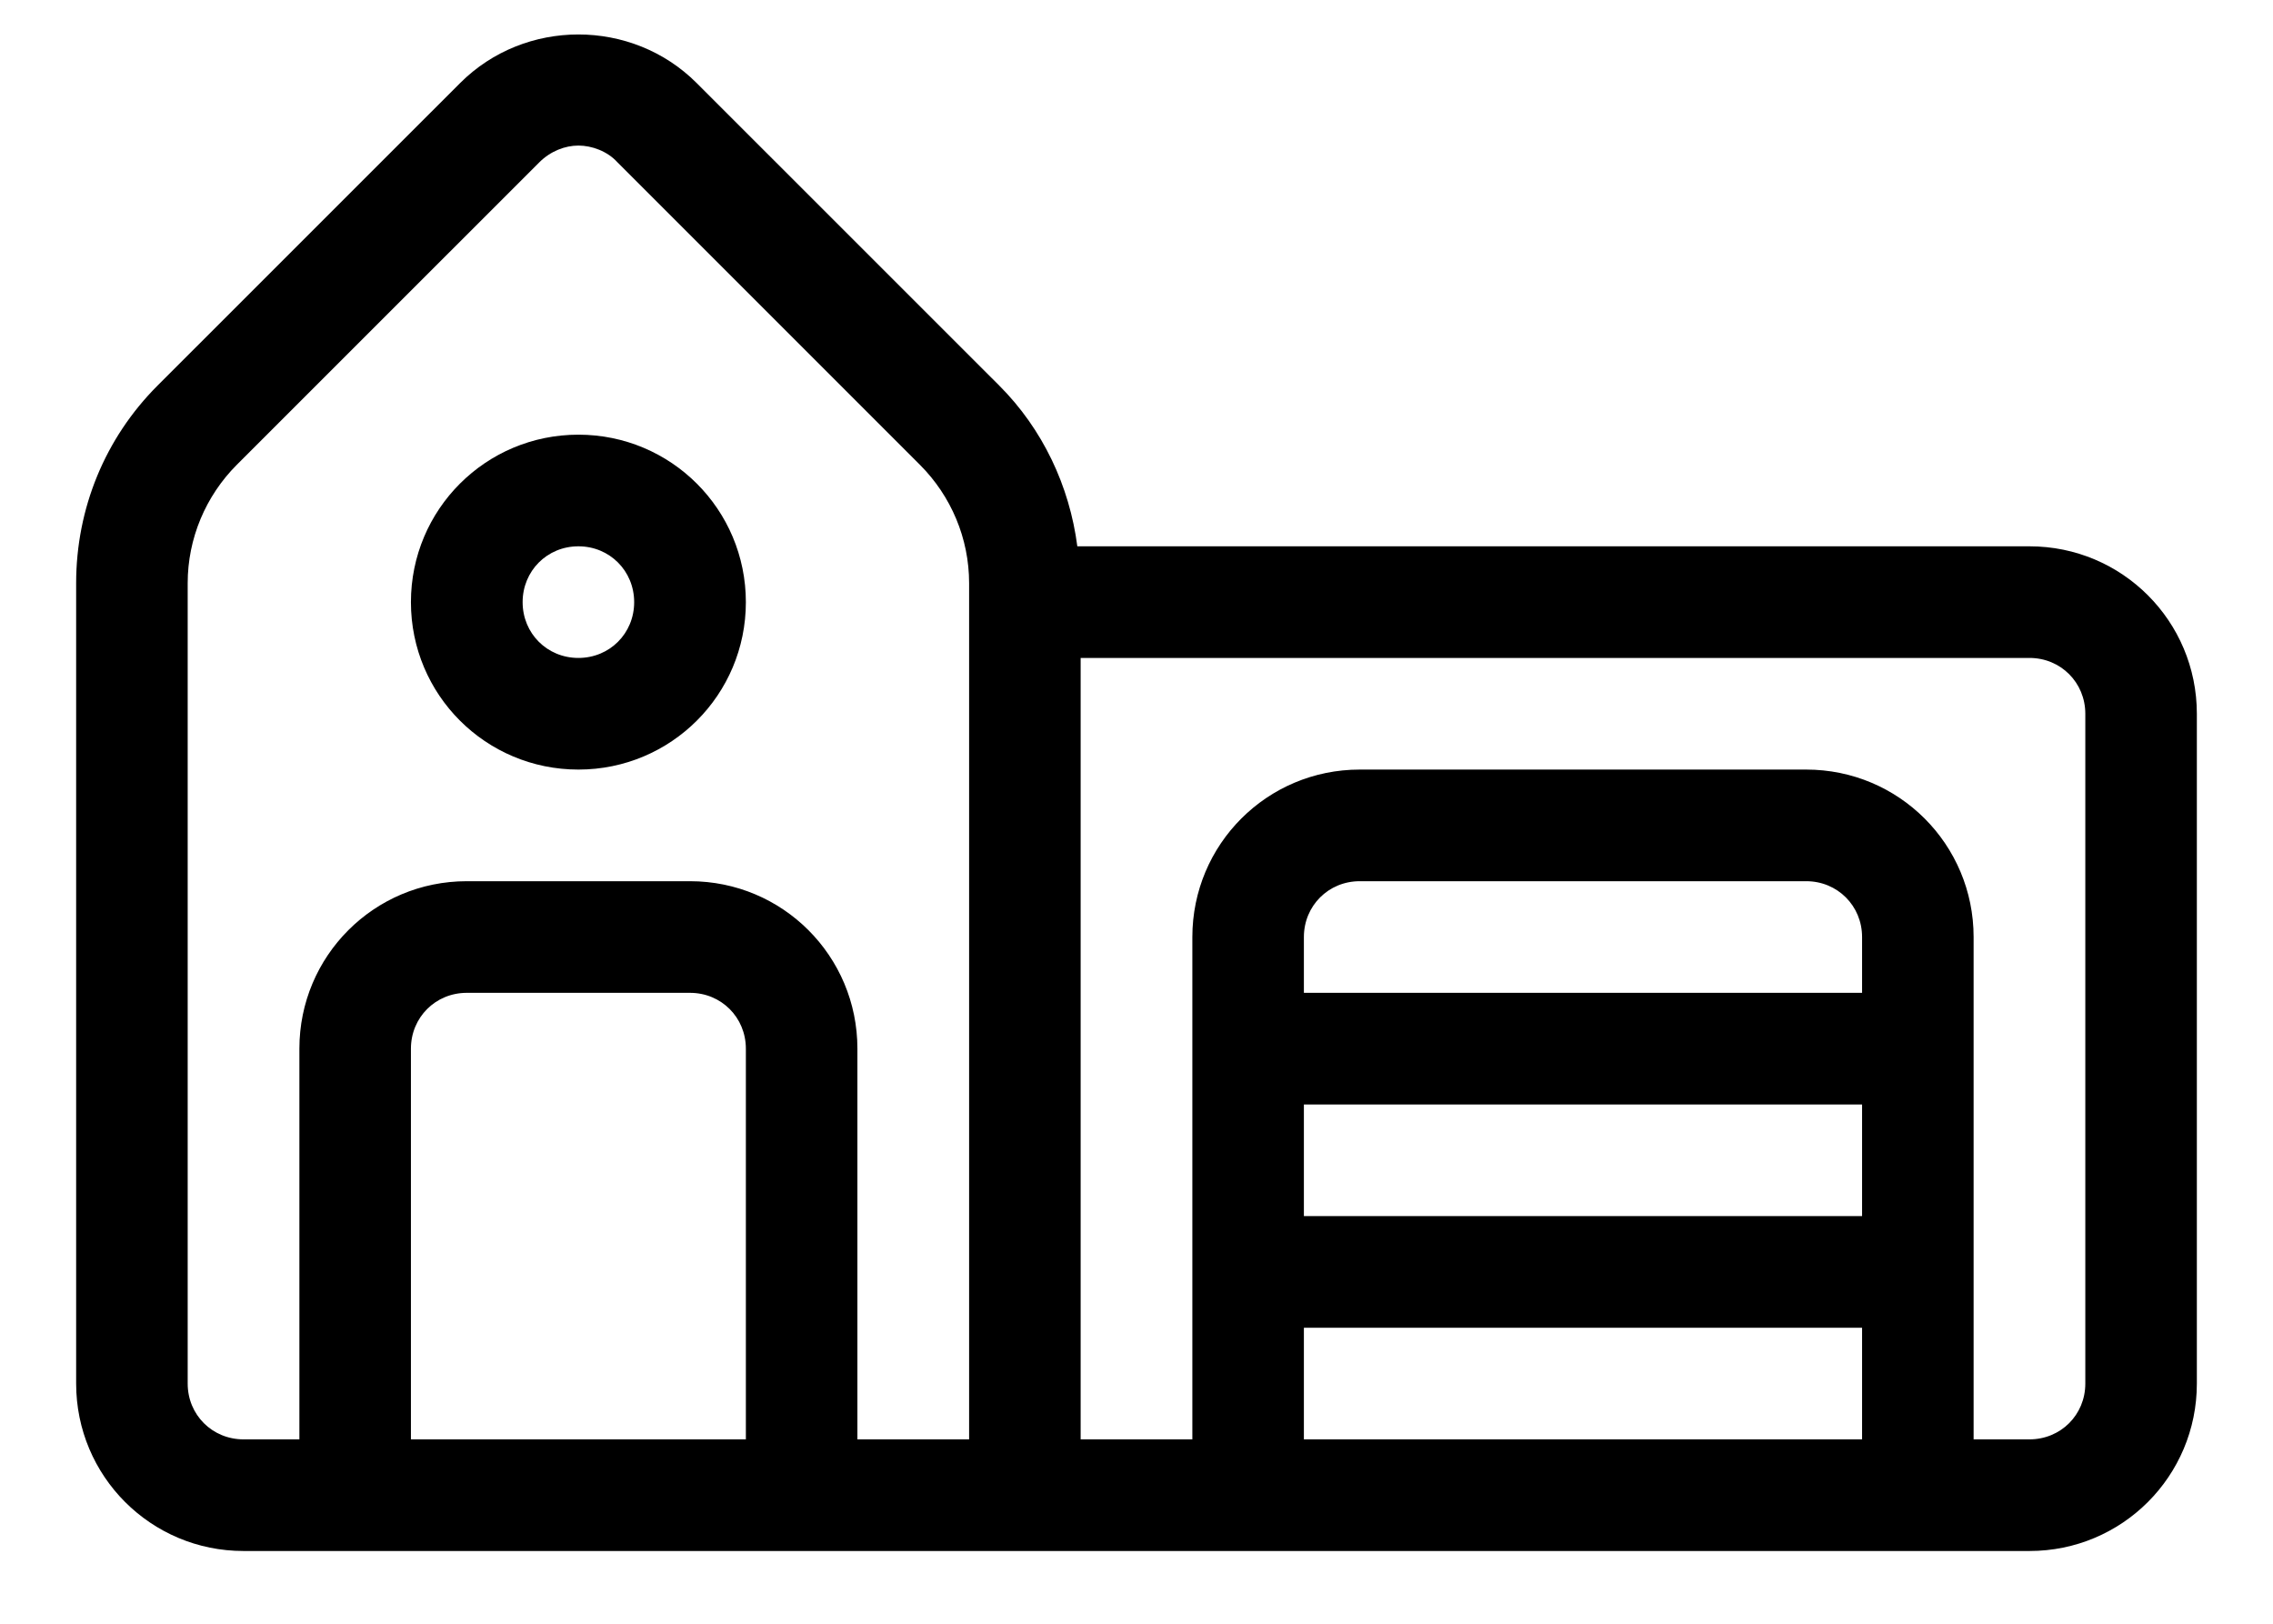 <svg width="28" height="20" viewBox="0 0 28 20" fill="none" xmlns="http://www.w3.org/2000/svg">
<path d="M25 6.729H13.271C13.175 5.987 12.845 5.285 12.309 4.749L8.582 1.023C7.785 0.225 6.465 0.225 5.668 1.023L1.941 4.749C1.295 5.395 0.938 6.262 0.938 7.183V17.042C0.938 18.183 1.859 19.104 3 19.104H25C26.141 19.104 27.062 18.183 27.062 17.042V8.792C27.062 7.65 26.141 6.729 25 6.729ZM2.312 17.042V7.183C2.312 6.633 2.533 6.11 2.917 5.725L6.644 1.999C6.781 1.862 6.96 1.793 7.125 1.793C7.29 1.793 7.482 1.862 7.606 1.999L11.332 5.725C11.717 6.11 11.938 6.633 11.938 7.183V17.729H10.562V12.917C10.562 11.775 9.641 10.854 8.5 10.854H5.75C4.609 10.854 3.688 11.775 3.688 12.917V17.729H3C2.615 17.729 2.312 17.427 2.312 17.042ZM9.188 17.729H5.062V12.917C5.062 12.532 5.365 12.229 5.75 12.229H8.5C8.885 12.229 9.188 12.532 9.188 12.917V17.729ZM16.062 13.604H22.938V14.979H16.062V13.604ZM22.938 12.229H16.062V11.542C16.062 11.157 16.365 10.854 16.75 10.854H22.25C22.635 10.854 22.938 11.157 22.938 11.542V12.229ZM16.062 17.729V16.354H22.938V17.729H16.062ZM25.688 17.042C25.688 17.427 25.385 17.729 25 17.729H24.312V11.542C24.312 10.4 23.391 9.479 22.25 9.479H16.75C15.609 9.479 14.688 10.4 14.688 11.542V17.729H13.312V8.104H25C25.385 8.104 25.688 8.407 25.688 8.792V17.042Z" fill="black"/>
<path d="M7.125 9.479C8.266 9.479 9.188 8.558 9.188 7.417C9.188 6.275 8.266 5.354 7.125 5.354C5.984 5.354 5.062 6.275 5.062 7.417C5.062 8.558 5.984 9.479 7.125 9.479ZM7.125 6.729C7.51 6.729 7.812 7.032 7.812 7.417C7.812 7.802 7.51 8.104 7.125 8.104C6.74 8.104 6.438 7.802 6.438 7.417C6.438 7.032 6.74 6.729 7.125 6.729Z" fill="black"/>
</svg>
